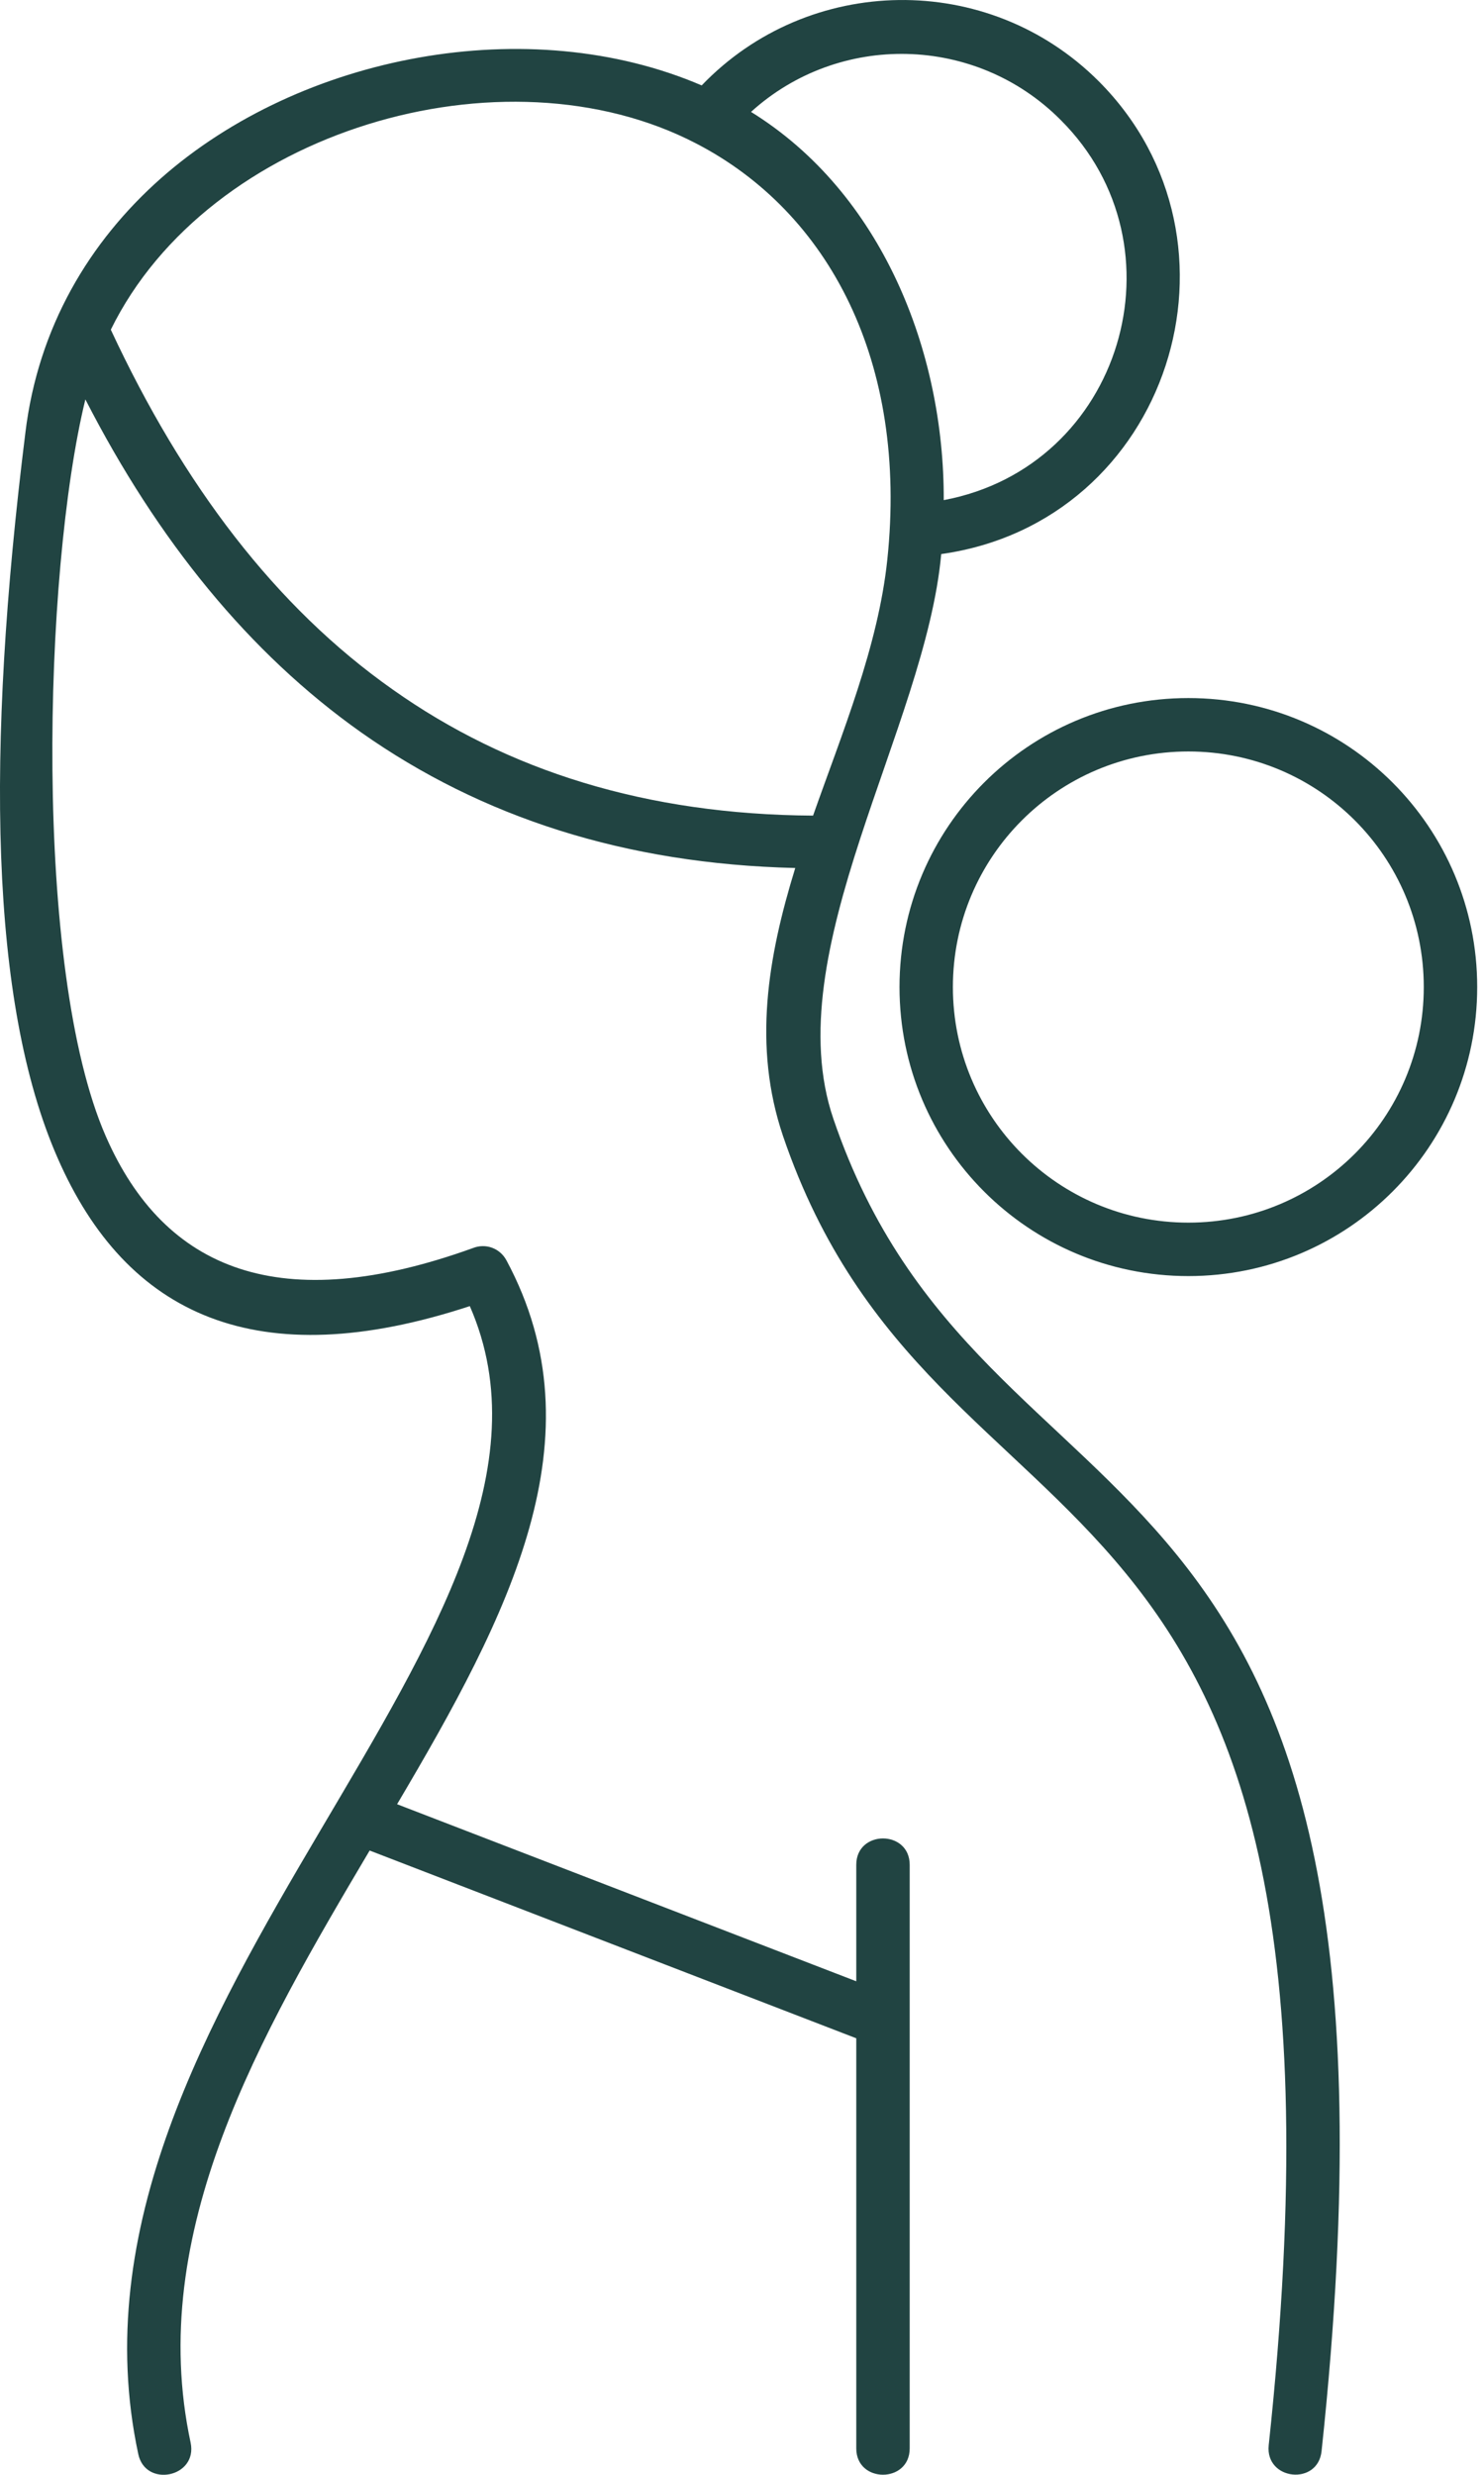 <svg width="36" height="60" viewBox="0 0 36 60" fill="none" xmlns="http://www.w3.org/2000/svg">
<path d="M3.354 59.496C3.527 60.322 4.797 60.063 4.625 59.224C3.527 54.117 6.315 49.343 8.967 44.865L20.772 49.417V59.36C20.772 60.211 22.068 60.211 22.068 59.36V45.211C22.068 44.359 20.772 44.359 20.772 45.211V48.035L9.633 43.742C12.347 39.154 14.592 34.848 12.285 30.555C12.125 30.259 11.78 30.136 11.471 30.259C6.82 31.937 3.995 30.814 2.565 27.545C0.8 23.512 1.047 13.877 2.071 9.683C3.823 13.1 6.043 15.838 8.77 17.763C11.681 19.811 15.16 20.946 19.292 21.044C18.626 23.203 18.256 25.362 18.996 27.545C22.746 38.537 33.466 34.207 30.777 59.286C30.691 60.137 31.974 60.273 32.06 59.422C34.811 33.726 23.918 37.982 20.217 27.126C18.836 23.08 22.45 17.652 22.833 13.433C28.371 12.656 30.53 5.859 26.657 1.973C23.968 -0.716 19.613 -0.63 17.022 2.071C12.828 0.27 7.302 1.319 3.897 4.329C2.17 5.859 0.924 7.931 0.615 10.497C-0.347 18.219 -0.248 24.313 1.393 28.064C3.07 31.912 6.253 33.356 11.397 31.666C14.79 39.413 1.01 48.554 3.354 59.496ZM21.821 23.931C21.821 27.804 24.954 30.938 28.828 30.938C32.701 30.938 35.835 27.804 35.835 23.931C35.835 20.057 32.701 16.924 28.828 16.924C24.954 16.924 21.821 20.057 21.821 23.931ZM23.116 23.931C23.116 20.773 25.67 18.219 28.828 18.219C31.986 18.219 34.539 20.773 34.539 23.931C34.539 27.089 31.986 29.642 28.828 29.642C25.67 29.642 23.116 27.089 23.116 23.931ZM22.894 12.125C22.907 8.511 21.389 4.674 18.219 2.713C20.353 0.776 23.671 0.838 25.732 2.91C28.803 5.97 27.224 11.311 22.894 12.125ZM21.525 13.569C21.303 15.678 20.427 17.775 19.724 19.774C15.678 19.749 12.31 18.688 9.522 16.714C6.685 14.716 4.44 11.755 2.688 7.993C5.056 3.169 12.211 1.048 16.887 3.478C20.106 5.143 22.031 8.77 21.525 13.569Z" fill="#214442"/>
</svg>
